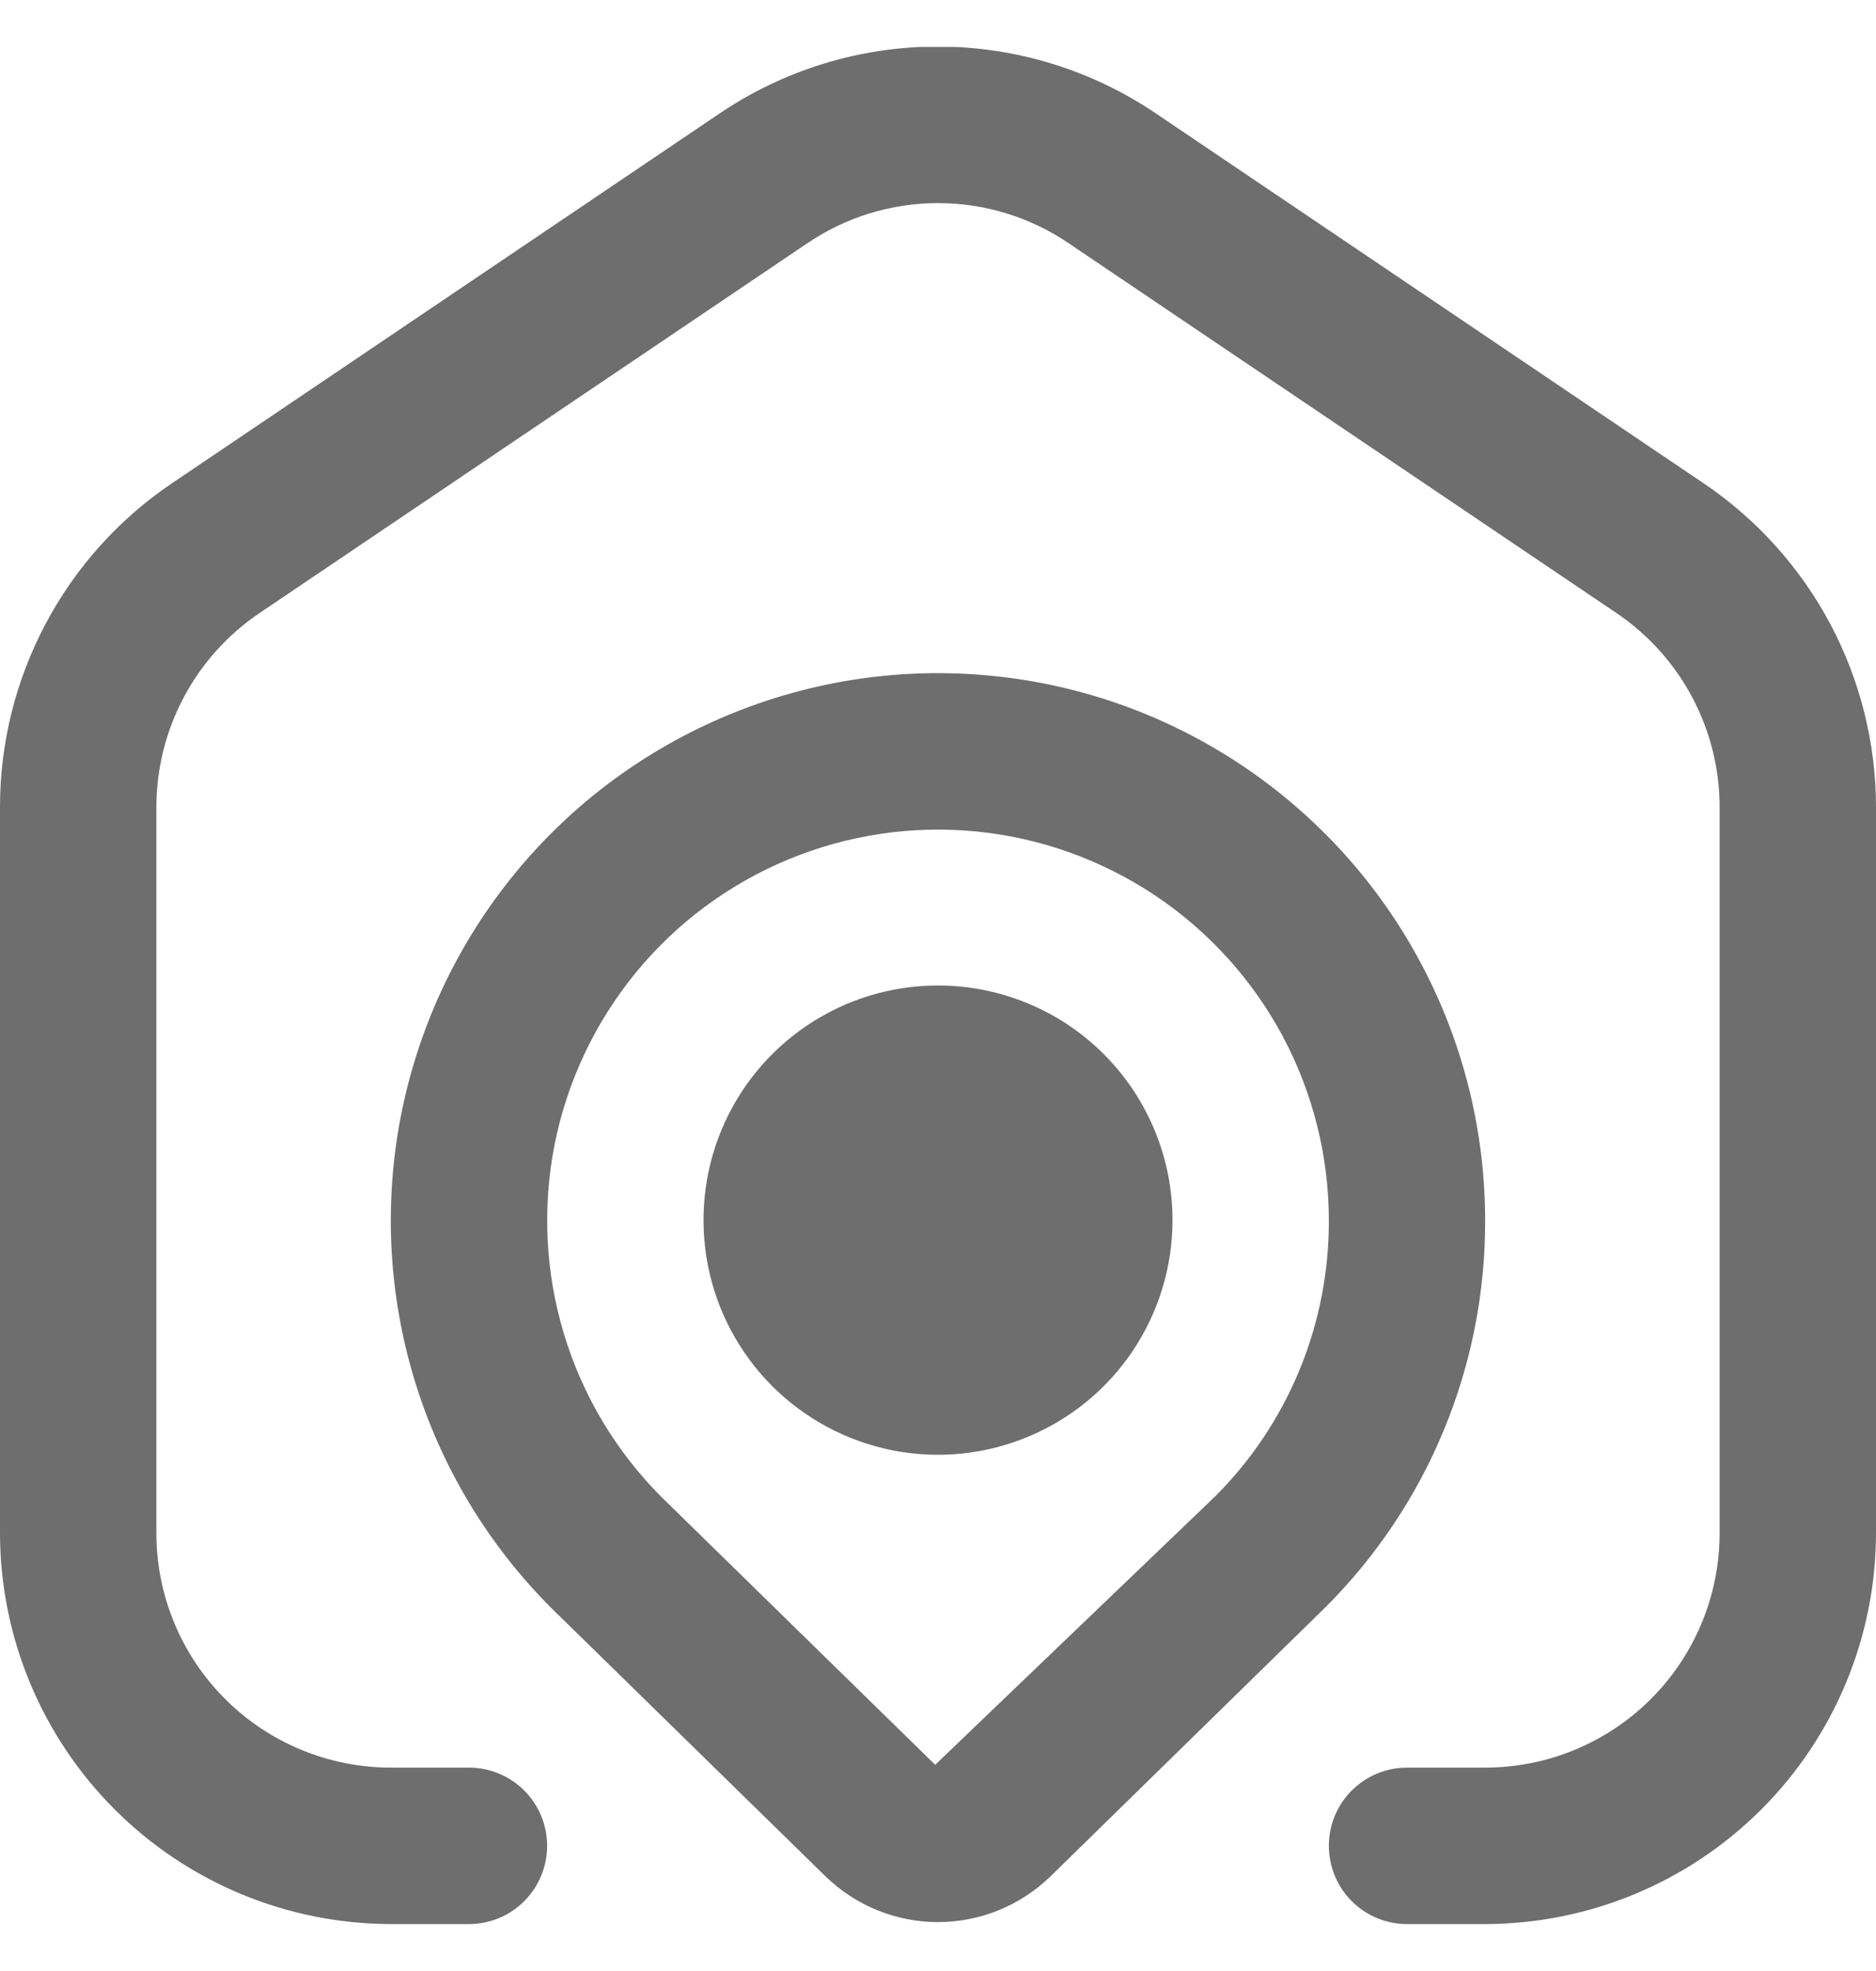 <svg width="20" height="21" viewBox="0 0 20 21" fill="none" xmlns="http://www.w3.org/2000/svg">
<g clip-path="url(#clip0_4013_22175)">
<path d="M20 8.603V16.333C19.999 17.438 19.559 18.497 18.778 19.278C17.997 20.059 16.938 20.498 15.833 20.5H15C14.779 20.5 14.567 20.412 14.411 20.256C14.254 20.099 14.167 19.887 14.167 19.666C14.167 19.445 14.254 19.233 14.411 19.077C14.567 18.921 14.779 18.833 15 18.833H15.833C16.496 18.833 17.132 18.57 17.601 18.101C18.07 17.632 18.333 16.996 18.333 16.333V8.603C18.333 8.194 18.233 7.791 18.041 7.43C17.849 7.068 17.571 6.76 17.232 6.531L11.398 2.595C10.986 2.314 10.499 2.164 10 2.164C9.501 2.164 9.014 2.314 8.602 2.595L2.768 6.531C2.429 6.76 2.151 7.068 1.959 7.43C1.767 7.791 1.667 8.194 1.667 8.603V16.333C1.667 16.996 1.93 17.632 2.399 18.101C2.868 18.57 3.504 18.833 4.167 18.833H5C5.221 18.833 5.433 18.921 5.589 19.077C5.745 19.233 5.833 19.445 5.833 19.666C5.833 19.887 5.745 20.099 5.589 20.256C5.433 20.412 5.221 20.5 5 20.5H4.167C3.062 20.498 2.003 20.059 1.222 19.278C0.441 18.497 0.001 17.438 -5.77709e-05 16.333V8.603C-0.001 7.921 0.166 7.25 0.486 6.647C0.805 6.045 1.268 5.53 1.833 5.149L7.667 1.212C8.354 0.746 9.166 0.496 9.997 0.496C10.829 0.496 11.641 0.746 12.328 1.212L18.162 5.149C18.727 5.53 19.191 6.045 19.512 6.647C19.832 7.249 20 7.921 20 8.603ZM15.833 13.006C15.835 13.772 15.685 14.531 15.392 15.239C15.099 15.947 14.668 16.59 14.125 17.13L11.196 19.995C10.875 20.305 10.446 20.479 10 20.479C9.554 20.479 9.125 20.305 8.804 19.995L5.882 17.137C5.202 16.459 4.7 15.624 4.42 14.706C4.14 13.788 4.091 12.815 4.277 11.874C4.464 10.932 4.879 10.051 5.487 9.309C6.095 8.566 6.877 7.986 7.764 7.618C8.65 7.25 9.613 7.106 10.569 7.2C11.524 7.293 12.441 7.621 13.239 8.154C14.037 8.687 14.692 9.408 15.144 10.255C15.597 11.101 15.833 12.046 15.833 13.006ZM14.167 13.006C14.167 12.32 13.998 11.646 13.675 11.041C13.352 10.437 12.885 9.922 12.315 9.541C11.745 9.161 11.091 8.926 10.409 8.859C9.727 8.792 9.039 8.894 8.406 9.156C7.773 9.418 7.214 9.832 6.779 10.362C6.345 10.892 6.047 11.52 5.913 12.192C5.78 12.864 5.814 13.559 6.013 14.215C6.211 14.87 6.569 15.467 7.053 15.951L9.97 18.803L12.953 15.945C13.34 15.559 13.646 15.101 13.854 14.597C14.062 14.092 14.168 13.551 14.167 13.006ZM12.5 13C12.5 13.494 12.353 13.978 12.079 14.389C11.804 14.8 11.414 15.12 10.957 15.309C10.5 15.499 9.997 15.548 9.512 15.452C9.027 15.355 8.582 15.117 8.232 14.768C7.883 14.418 7.644 13.973 7.548 13.488C7.452 13.003 7.501 12.5 7.69 12.043C7.879 11.586 8.2 11.196 8.611 10.921C9.022 10.646 9.505 10.5 10 10.5C10.663 10.5 11.299 10.763 11.768 11.232C12.237 11.701 12.5 12.337 12.5 13Z" fill="#6E6E6E"/>
</g>
<defs>
<clipPath id="clip0_4013_22175">
<rect width="20" height="20" fill="white" transform="translate(0 0.5)"/>
</clipPath>
</defs>
</svg>
